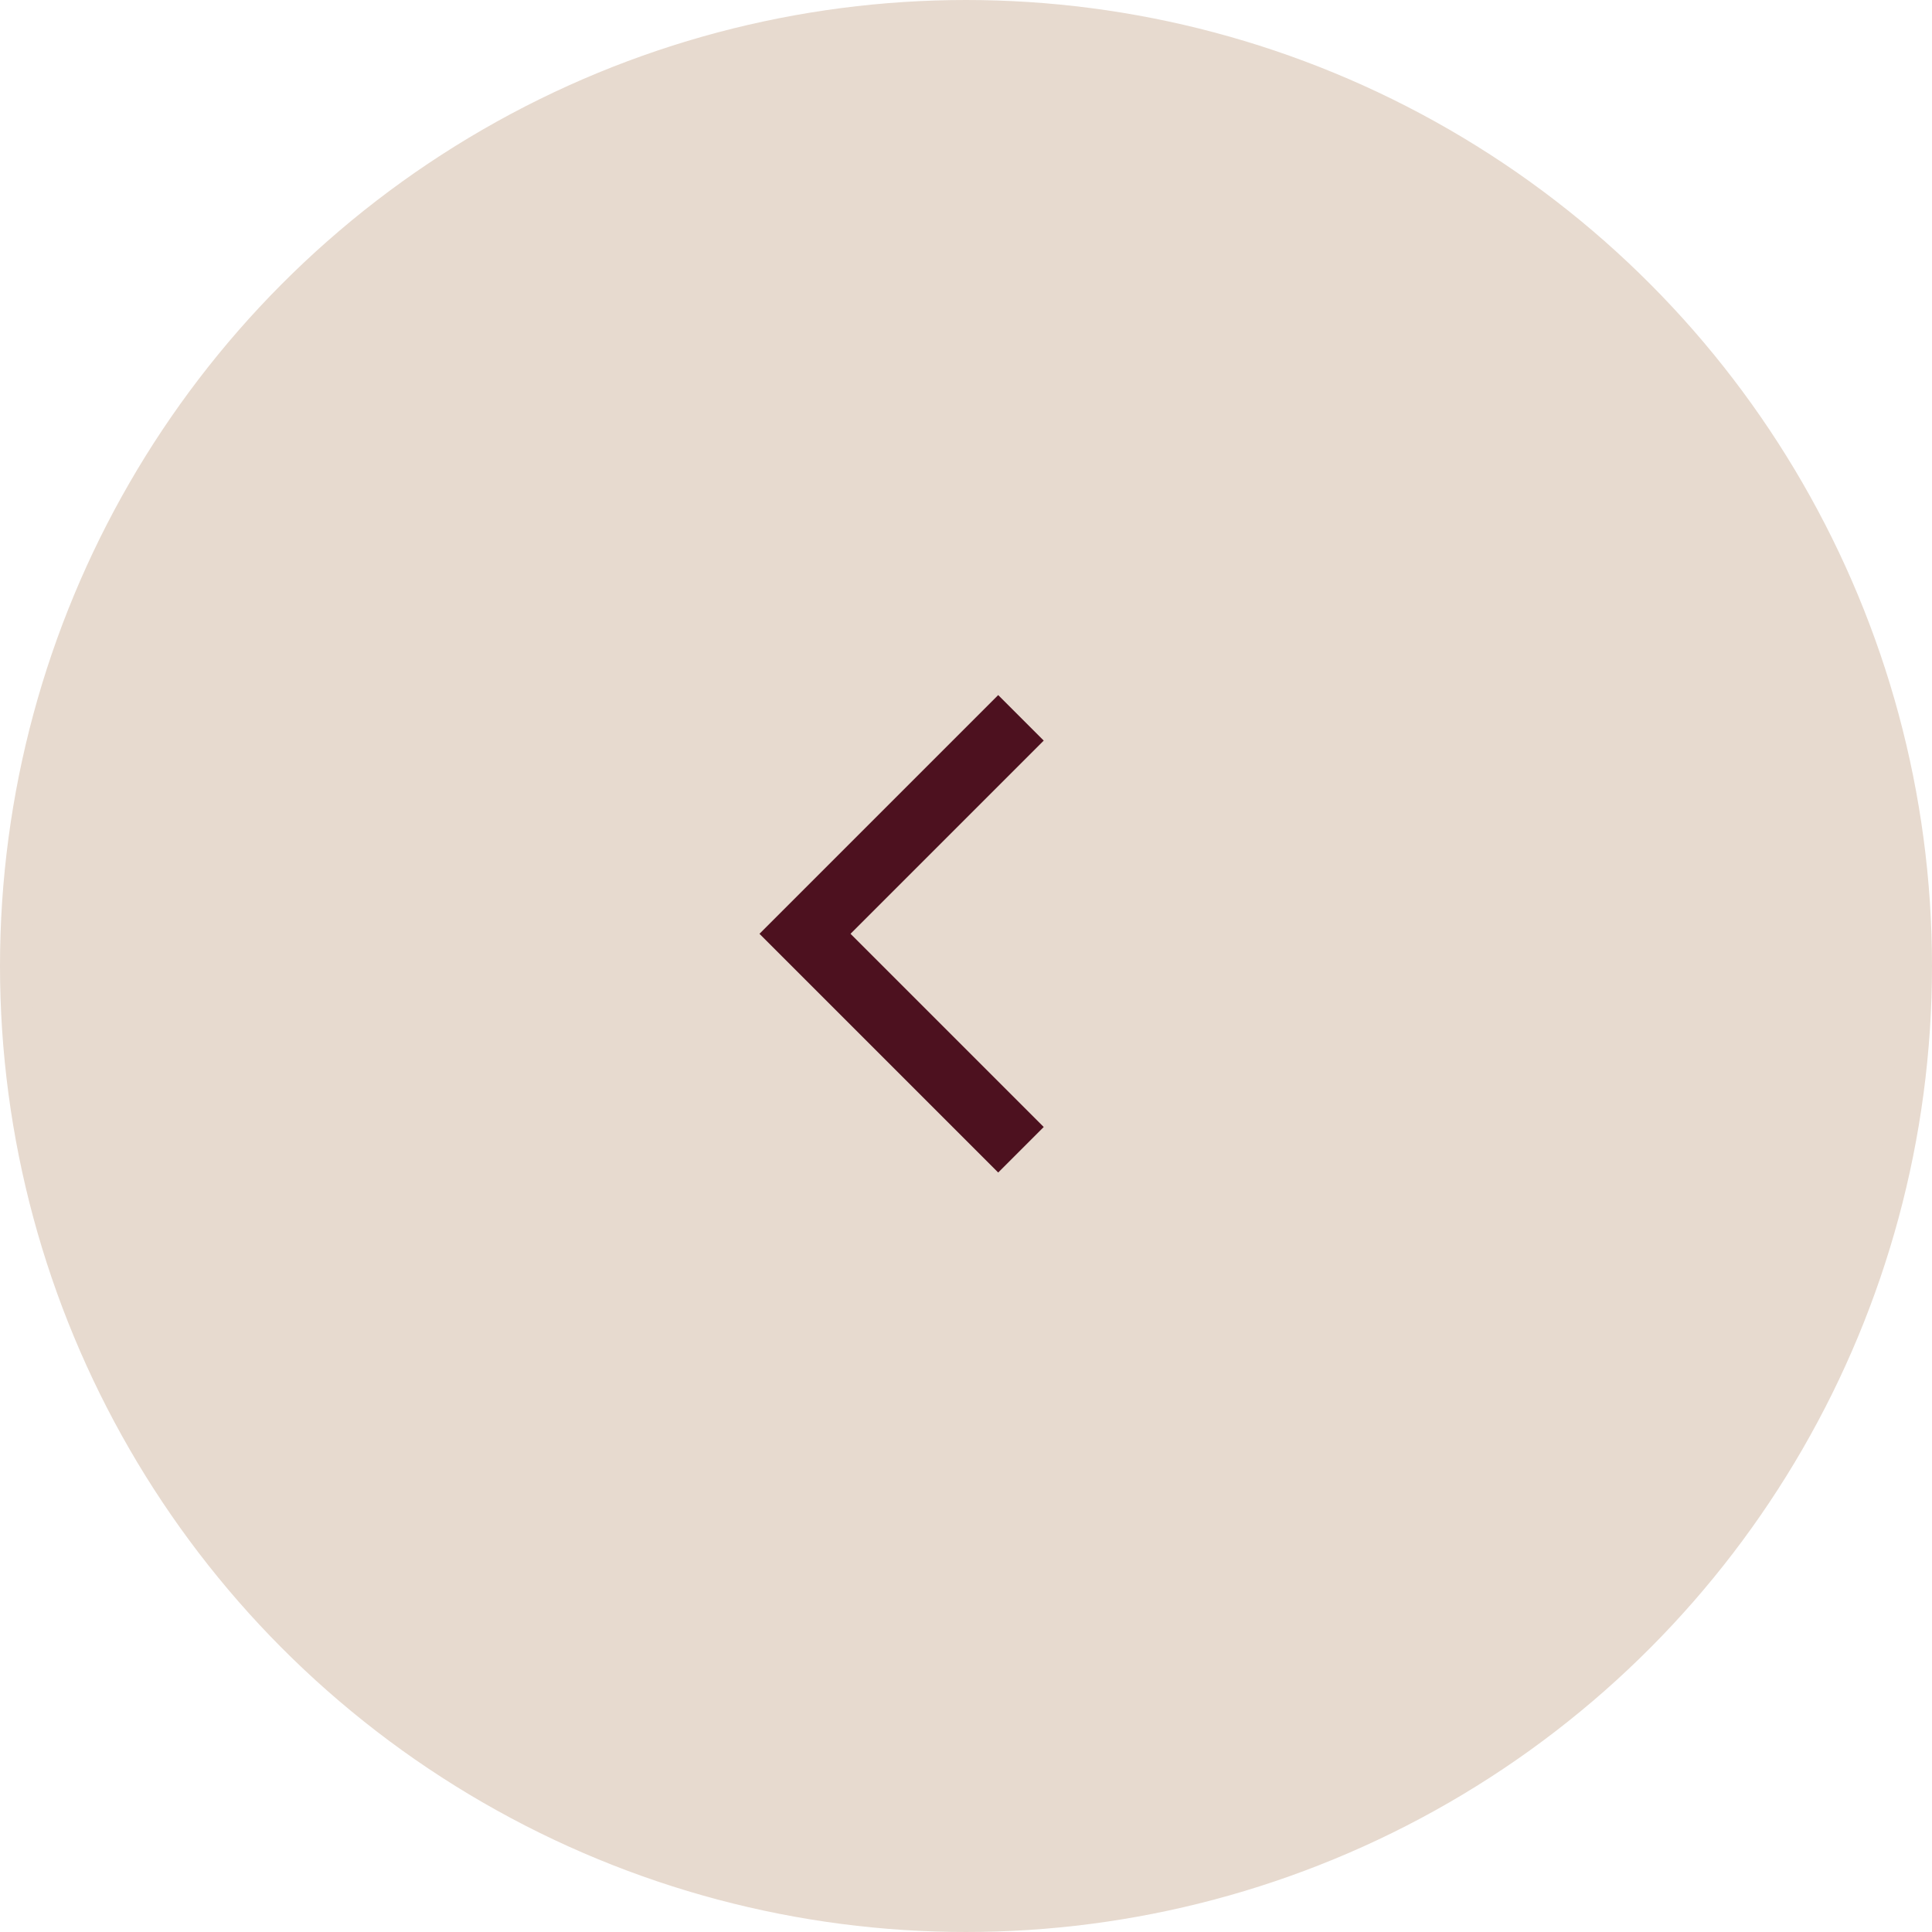 <?xml version="1.0" encoding="UTF-8"?>
<svg width="60px" height="60px" viewBox="0 0 60 60" version="1.1" xmlns="http://www.w3.org/2000/svg" xmlns:xlink="http://www.w3.org/1999/xlink">
    <title>Arrow</title>
    <g id="Homepage---Responsive" stroke="none" stroke-width="1" fill="none" fill-rule="evenodd">
        <g id="1.0---Homepage---Extra-Large" transform="translate(-90, -2810)">
            <g id="Rooms-&amp;-Suites" transform="translate(90, 2270)">
                <g id="Arrow" transform="translate(30, 570) scale(-1, 1) translate(-30, -570) translate(0, 540)">
                    <circle id="Oval" stroke="#E7DACF" fill="#E7DACF" cx="30" cy="30" r="29.5"></circle>
                    <path d="M29,23 L35,29 M29,35 L35,29" id="Combined-Shape" stroke="#4D111F" stroke-width="2" stroke-linecap="square"></path>
                </g>
            </g>
        </g>
    </g>
</svg>